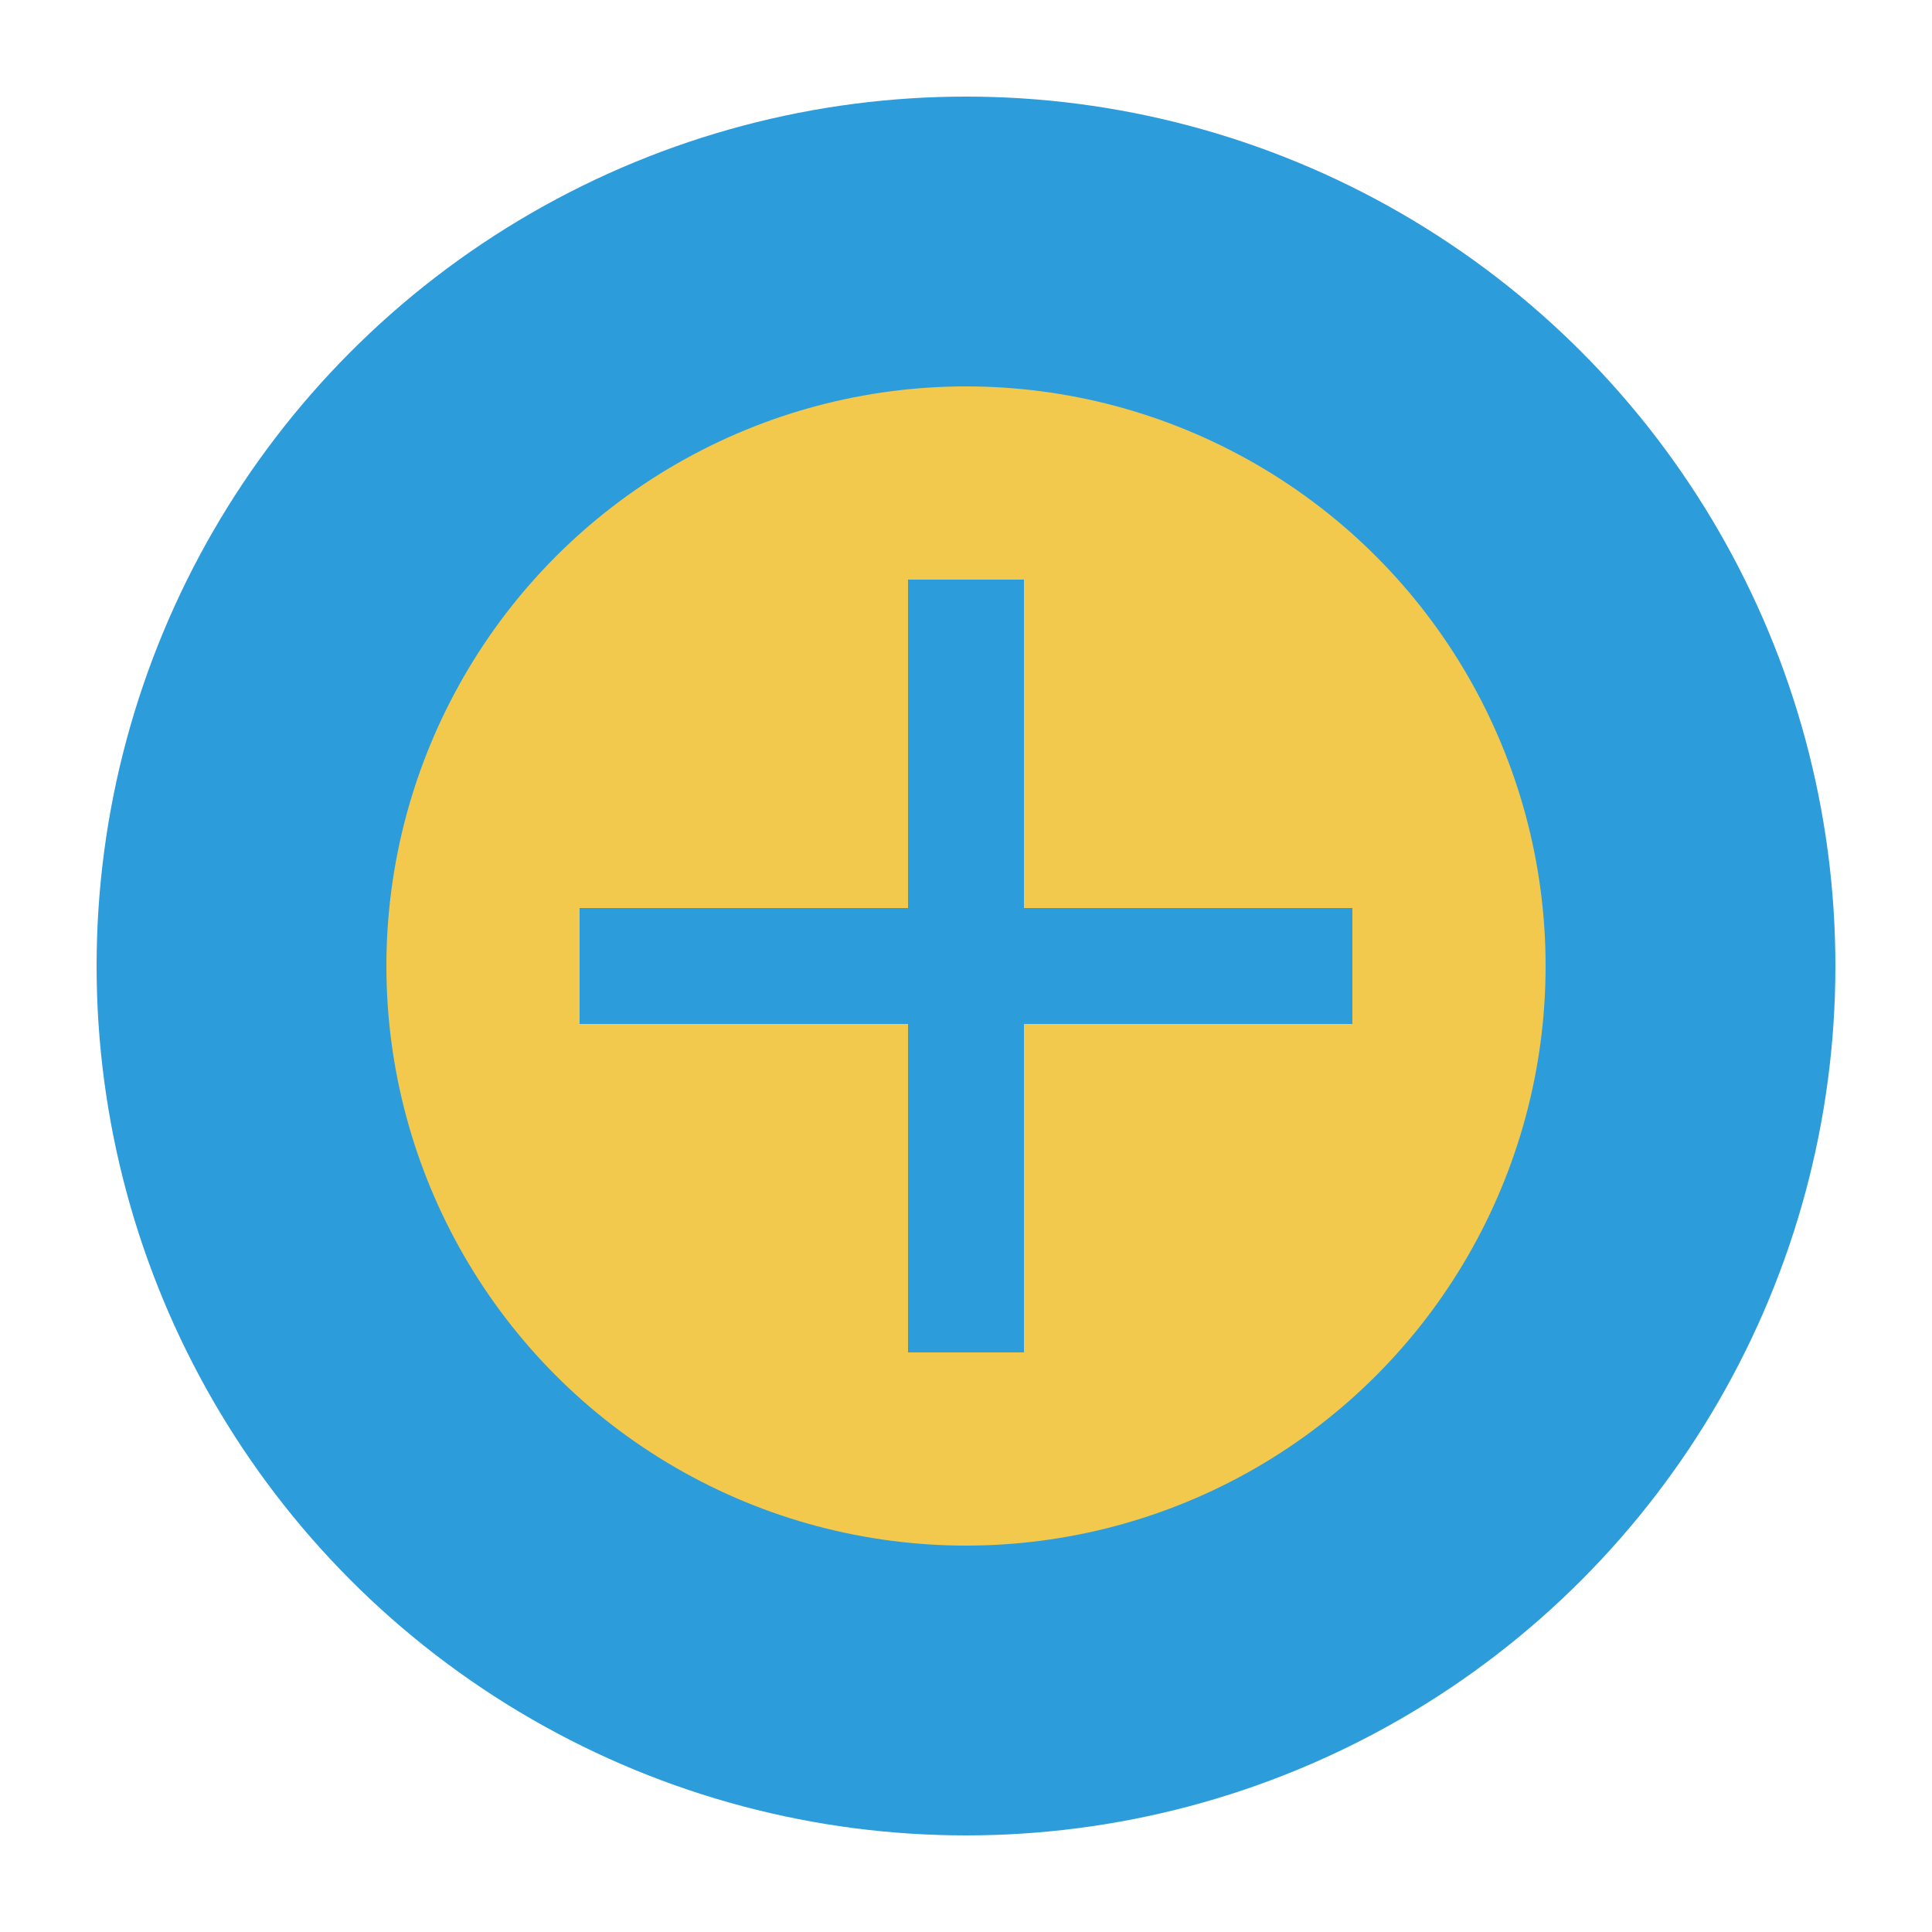 <svg xmlns="http://www.w3.org/2000/svg" viewBox="0 0 100 100">
  <circle cx="50" cy="50" r="45" fill="#2D9CDB"/>
  <circle cx="50" cy="50" r="30" fill="#F2C94C"/>
  <path d="M30,50 L70,50 M50,30 L50,70" stroke="#2D9CDB" stroke-width="6"/>
</svg>
